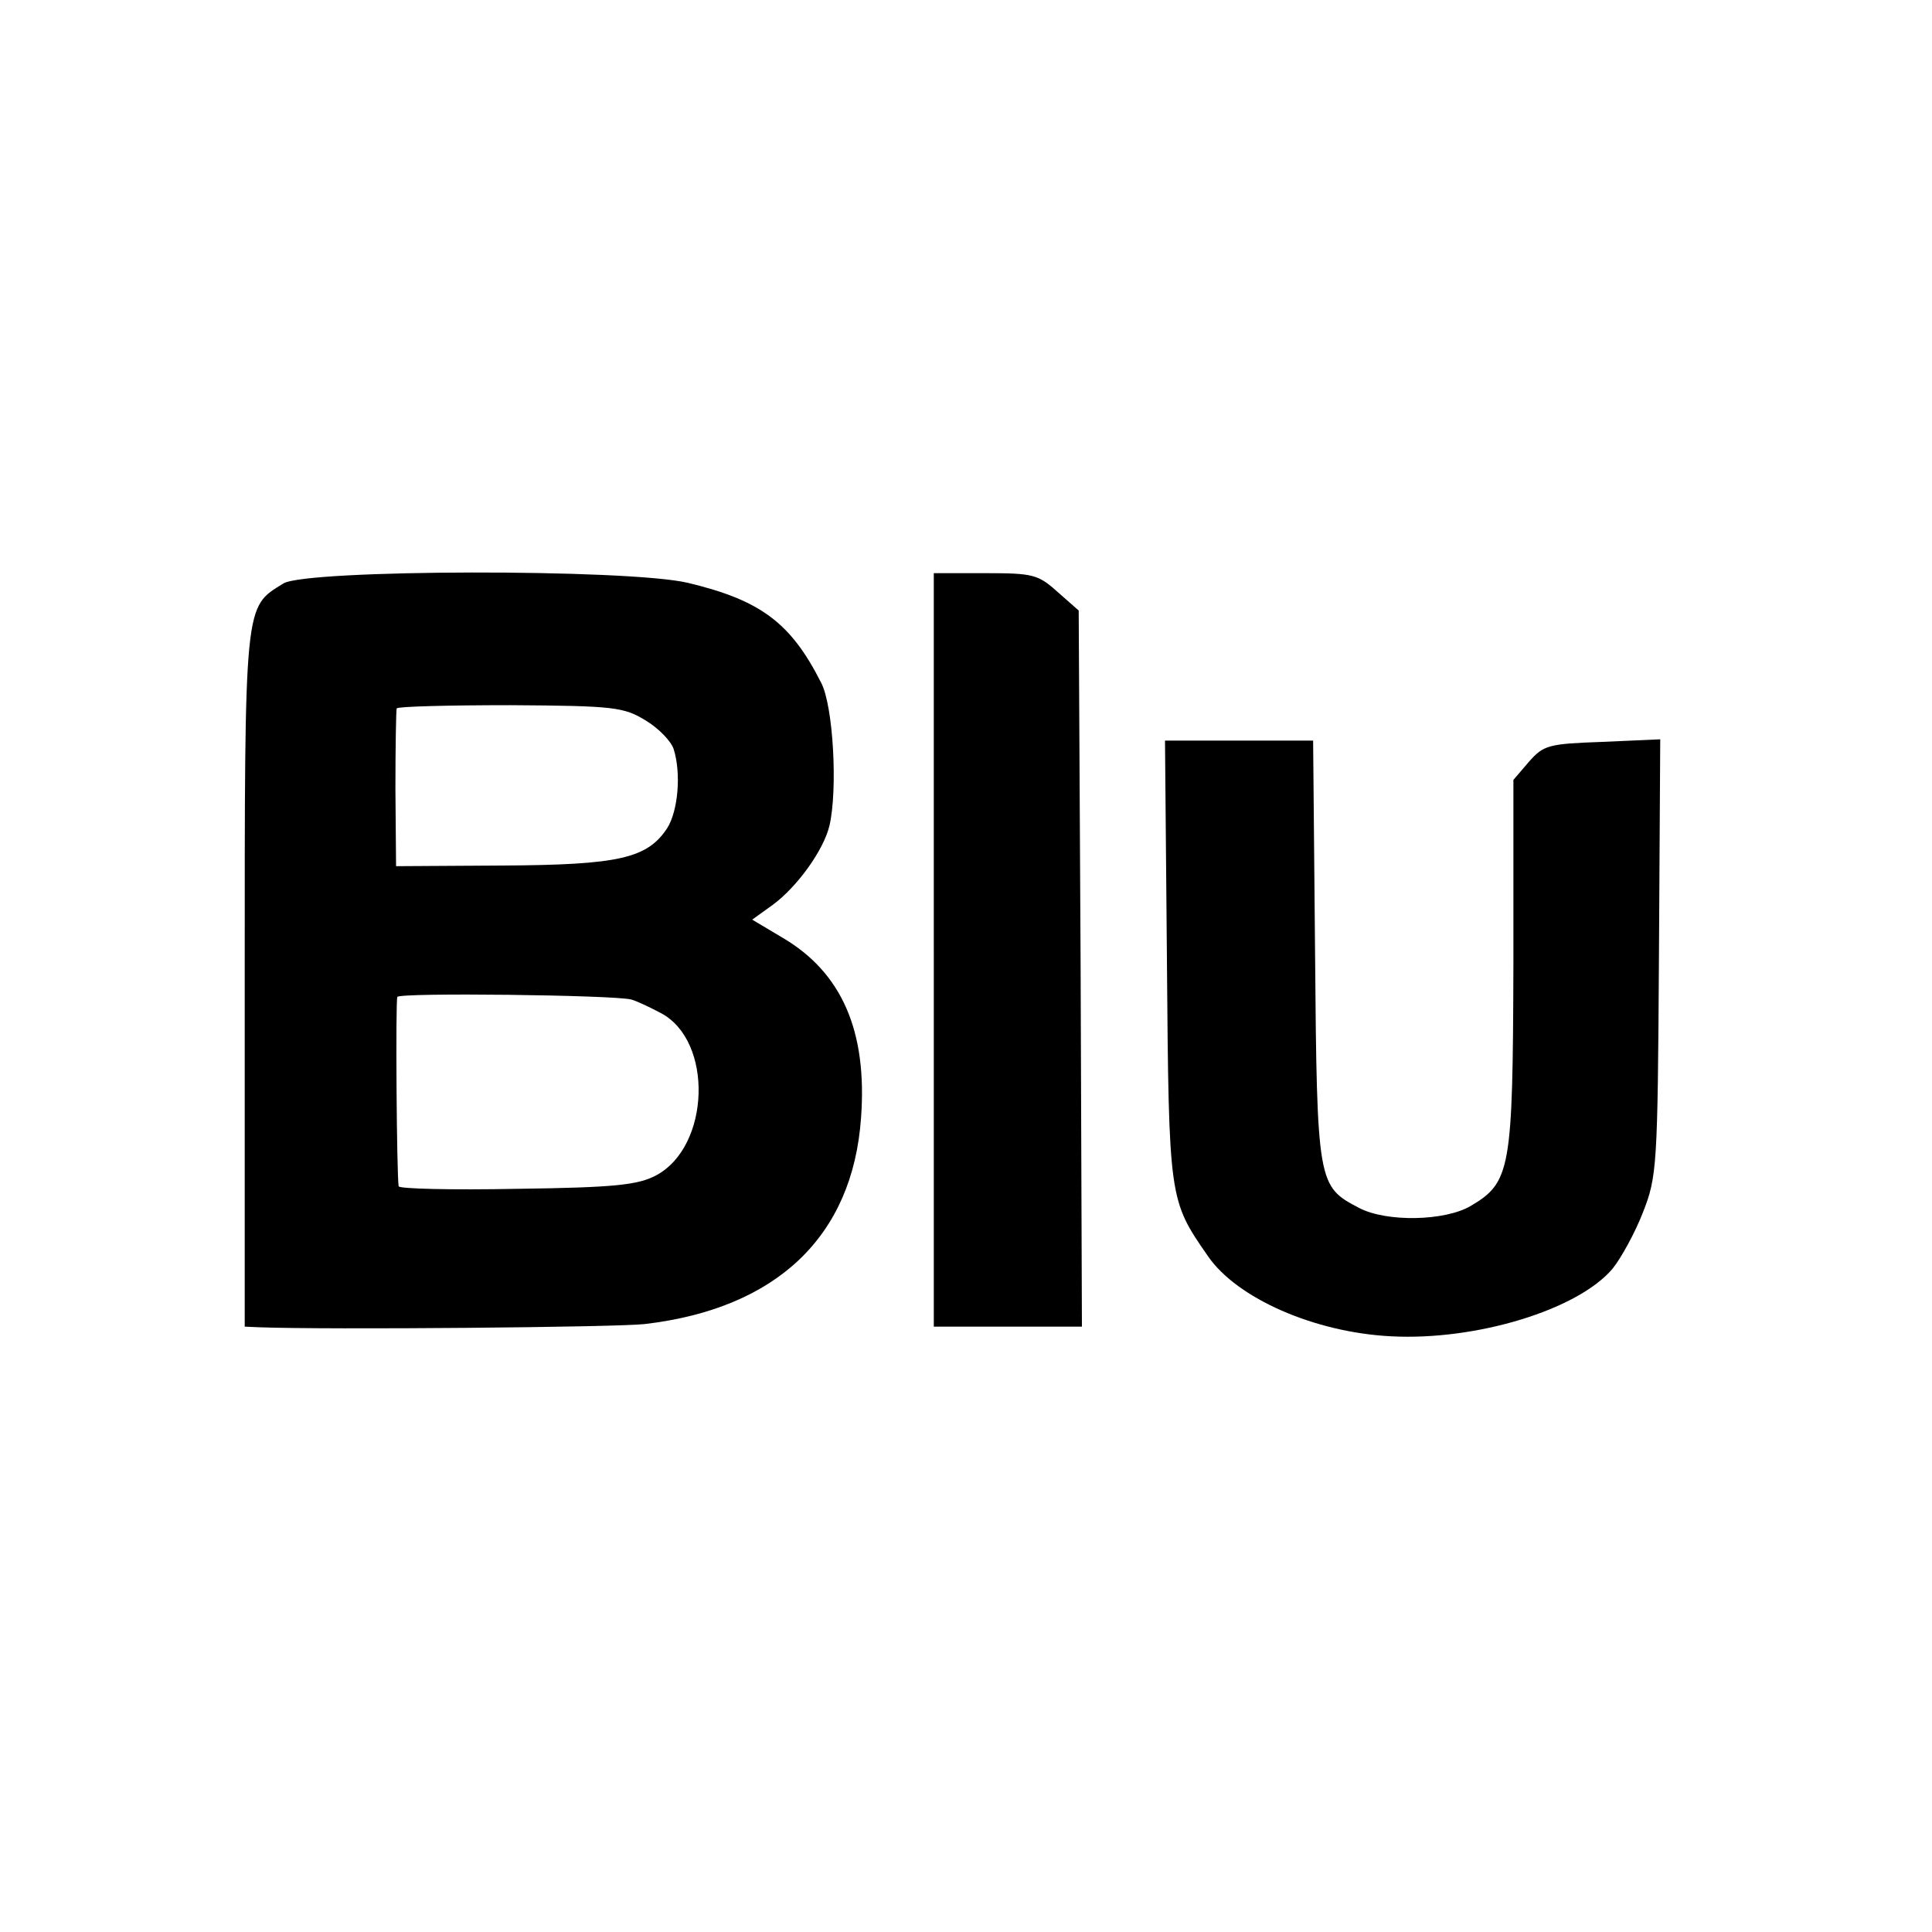<?xml version="1.0" standalone="no"?>
<!DOCTYPE svg PUBLIC "-//W3C//DTD SVG 20010904//EN"
 "http://www.w3.org/TR/2001/REC-SVG-20010904/DTD/svg10.dtd">
<svg version="1.0" xmlns="http://www.w3.org/2000/svg"
 width="300pt" height="300pt" viewBox="0 0 300 300"
 preserveAspectRatio="xMidYMid meet">
<g transform="translate(0,300) scale(0.1,-0.1)"
fill="#000000" stroke="none">
<path d="M440 2094 c-61 -38 -60 -24 -60 -615 l0 -539 23 -1 c107 -4 554 0
598 5 205 24 323 136 336 320 10 135 -30 226 -122 280 l-47 28 32 23 c38 28
79 85 88 123 13 56 6 186 -13 222 -47 93 -94 128 -207 155 -94 22 -592 21
-628 -1z m563 -213 c20 -12 39 -32 43 -44 12 -38 7 -96 -10 -123 -31 -47 -75
-57 -256 -58 l-165 -1 -1 120 c0 66 1 122 2 125 2 3 81 5 177 5 161 -1 176 -3
210 -24z m-23 -433 c8 -2 29 -12 46 -21 82 -43 77 -207 -7 -252 -28 -15 -64
-19 -216 -21 -101 -2 -184 0 -184 4 -3 18 -5 288 -2 294 4 7 335 3 363 -4z"/>
<path d="M1450 1525 l0 -585 115 0 115 0 -2 556 -3 556 -33 29 c-30 27 -38 29
-112 29 l-80 0 0 -585z"/>
<path d="M1812 1508 c3 -372 3 -371 64 -459 45 -65 165 -118 284 -124 132 -7
290 41 344 105 13 16 35 56 47 87 22 56 23 71 25 396 l2 339 -90 -4 c-84 -3
-91 -5 -114 -31 l-24 -28 0 -287 c-1 -319 -4 -338 -67 -375 -40 -23 -129 -25
-172 -3 -65 34 -66 36 -69 398 l-3 328 -115 0 -115 0 3 -342z"/>
</g>
</svg>
